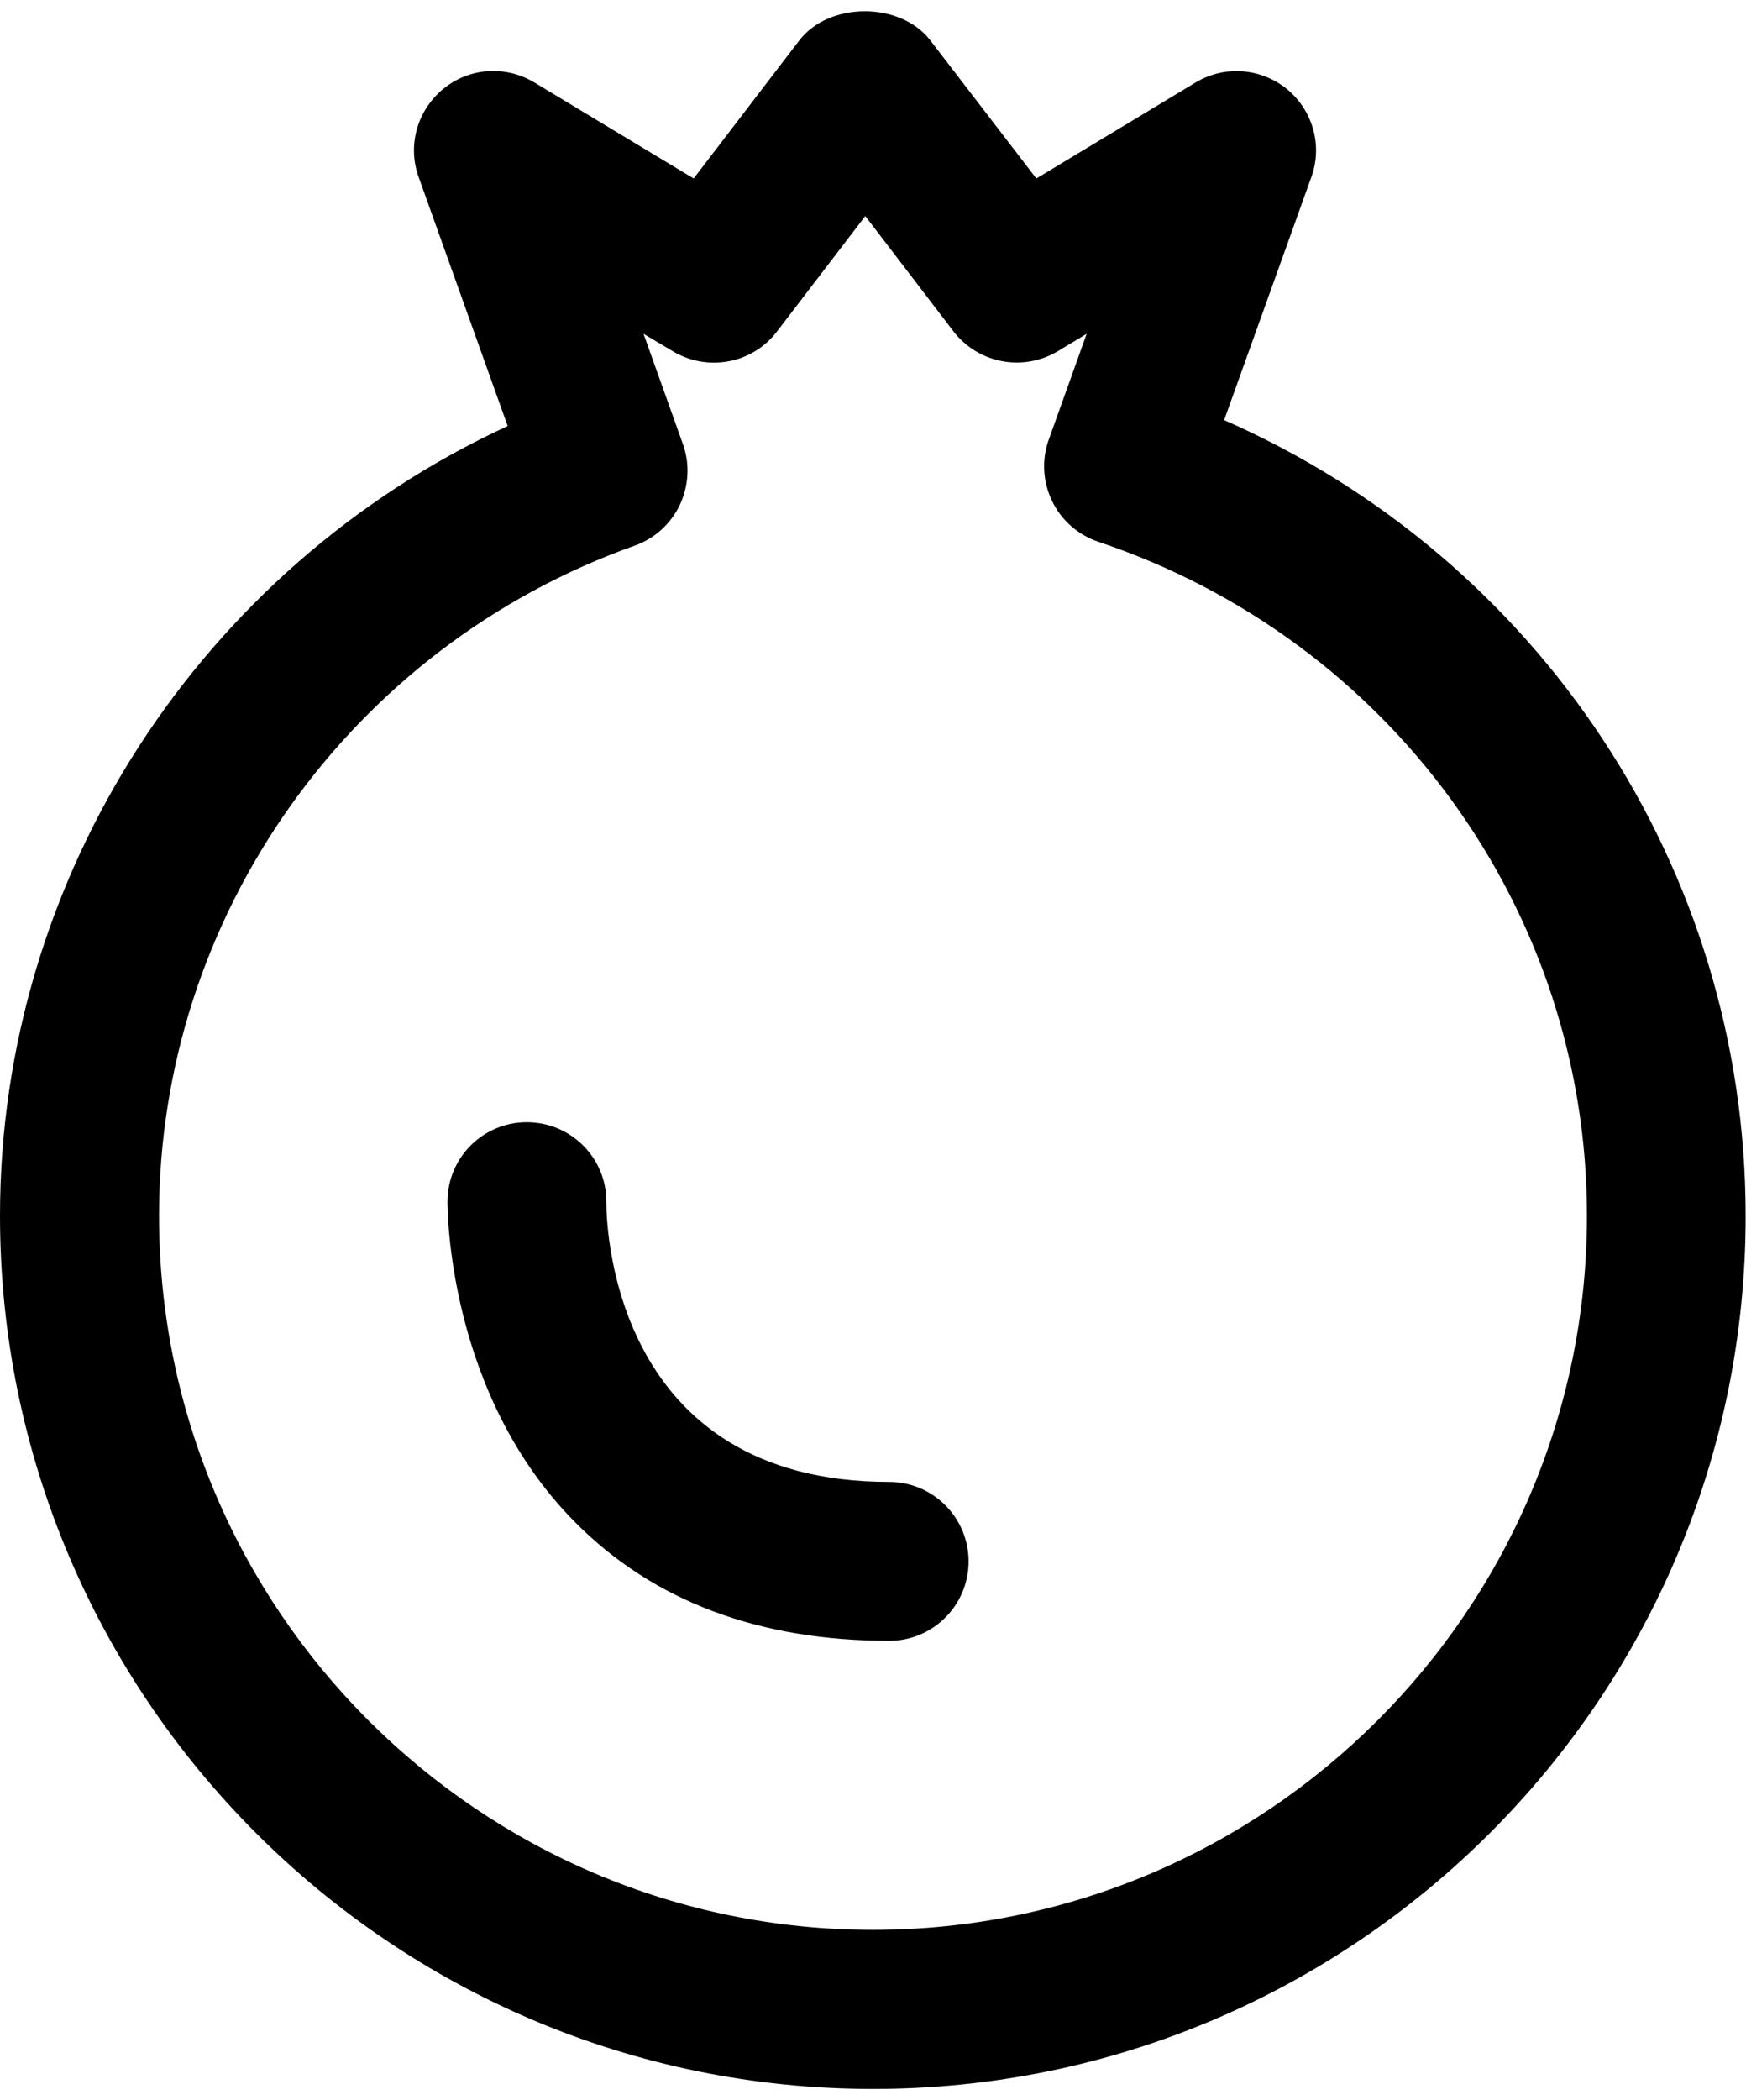 <?xml version="1.0" encoding="utf-8"?>
<!-- Generator: Adobe Illustrator 25.0.1, SVG Export Plug-In . SVG Version: 6.00 Build 0)  -->
<svg version="1.1" id="Layer_1" xmlns="http://www.w3.org/2000/svg" xmlns:xlink="http://www.w3.org/1999/xlink" x="0px" y="0px"
	 viewBox="0 0 97.16 116.84" style="enable-background:new 0 0 97.16 116.84;" xml:space="preserve">
<g>
	<g>
		<g>
			<g>
				<path d="M48.58,116.21C21.78,116.21,0,94.43,0,67.63C0,48.72,11.19,31.58,28.25,23.7L23.3,9.86c-0.64-1.76-0.09-3.71,1.36-4.91
					c1.45-1.19,3.47-1.33,5.08-0.36l8.86,5.34l5.87-7.67c1.66-2.18,5.65-2.18,7.31,0l5.89,7.67l8.86-5.34
					c1.61-0.97,3.63-0.81,5.08,0.36c1.45,1.19,2,3.16,1.36,4.91l-4.85,13.51c17.53,7.7,29.02,24.96,29.02,44.26
					C97.16,94.43,75.37,116.21,48.58,116.21z M35.81,18.57l2.19,6.13c0.4,1.11,0.33,2.31-0.17,3.39c-0.5,1.05-1.4,1.87-2.5,2.26
					C19.49,35.98,8.85,50.96,8.85,67.63c0,21.91,17.83,39.73,39.73,39.73s39.73-17.83,39.73-39.73c0-16.98-10.94-32.05-27.19-37.49
					c-1.12-0.38-2.06-1.19-2.57-2.26c-0.52-1.07-0.59-2.31-0.19-3.42l2.11-5.89l-1.61,0.97c-1.95,1.16-4.42,0.67-5.79-1.09
					l-4.92-6.43l-4.92,6.43c-1.36,1.78-3.85,2.25-5.79,1.09L35.81,18.57z"/>
			</g>
		</g>
	</g>
	<g>
		<g>
			<g>
				<path d="M49.49,91.28c-7.26,0-13.13-2.21-17.47-6.58c-7.12-7.15-7.12-17.45-7.12-17.88c0.02-2.44,1.99-4.39,4.42-4.39
					c0.02,0,0.02,0,0.03,0c2.44,0.02,4.41,2,4.39,4.44c0,1.66,0.54,15.57,15.74,15.57c2.44,0,4.42,1.99,4.42,4.42
					S51.93,91.28,49.49,91.28z"/>
			</g>
		</g>
	</g>
</g>
</svg>
